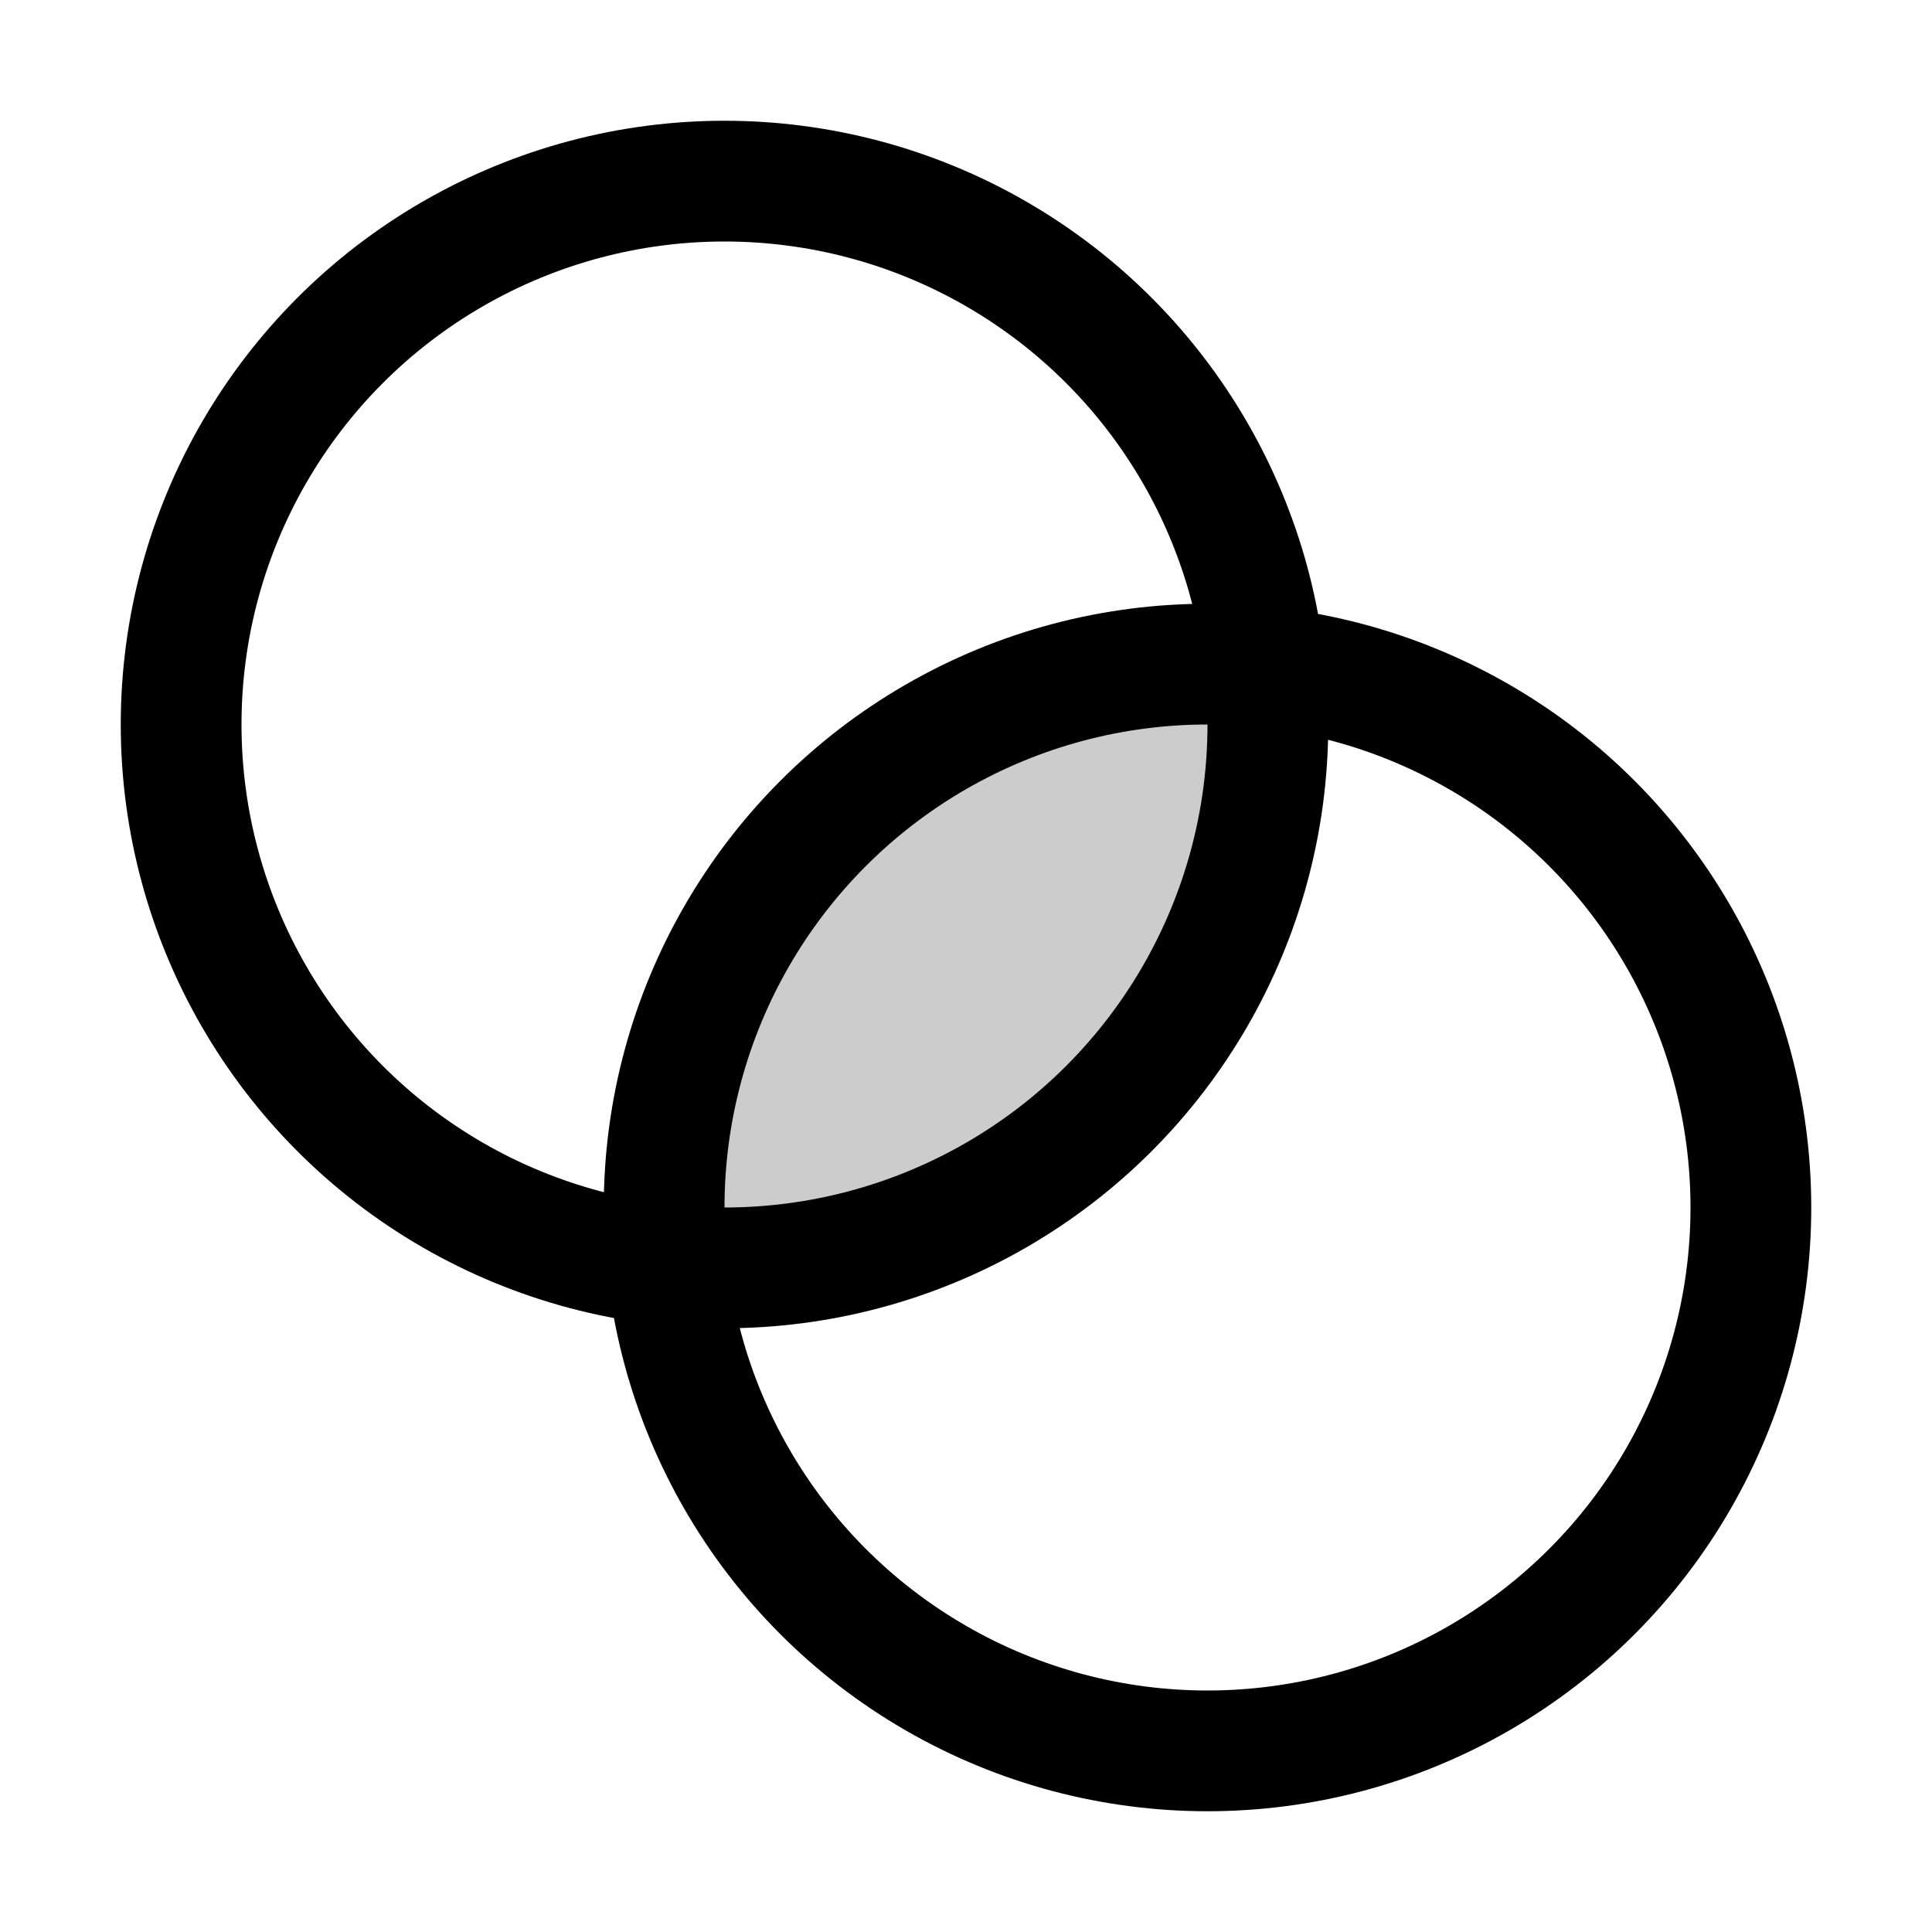 <?xml version="1.0" encoding="UTF-8"?>
<svg xmlns="http://www.w3.org/2000/svg" viewBox="0 0 256 256">
  <rect width="256" height="256" fill="none"></rect>
  <path d="M88,160a73.37,73.37,0,0,0,.4,7.6,73.37,73.37,0,0,0,7.6.4,72,72,0,0,0,72-72,73.37,73.37,0,0,0-.4-7.6A73.37,73.37,0,0,0,160,88,72,72,0,0,0,88,160Z" opacity="0.2"></path>
  <circle cx="96" cy="96" r="72" fill="none" stroke="currentColor" stroke-linecap="round" stroke-linejoin="round" stroke-width="16"></circle>
  <circle cx="160" cy="160" r="72" fill="none" stroke="currentColor" stroke-linecap="round" stroke-linejoin="round" stroke-width="16"></circle>
</svg>
